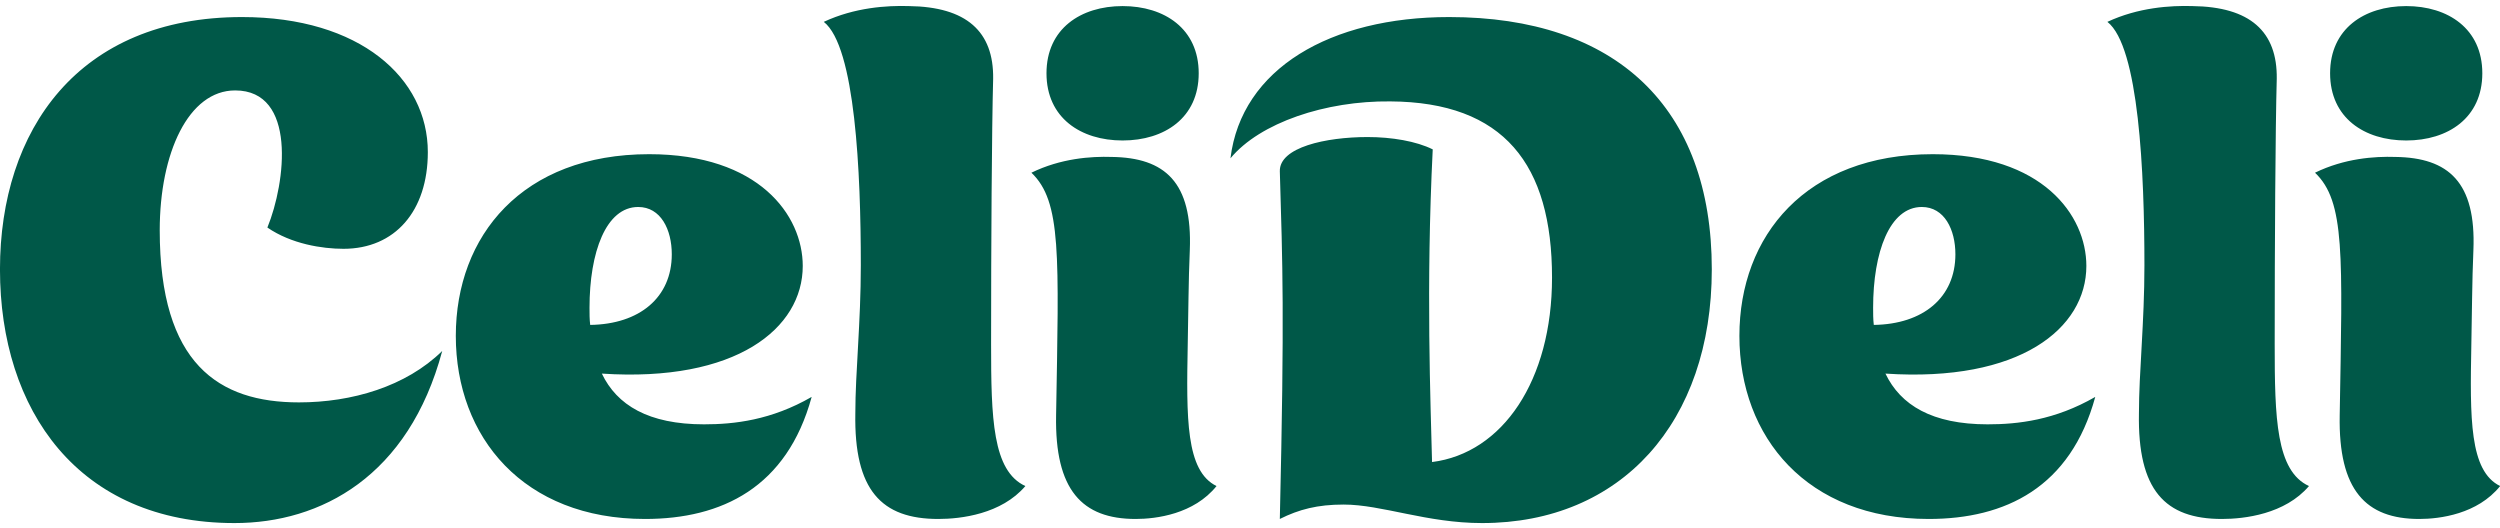 <svg width="194" height="41" viewBox="0 0 193.7 40.1" fill="none" xmlns="http://www.w3.org/2000/svg">
<path d="M18.167 40.109C6.054 40.109 -0.002 31.344 -0.002 20.453C-0.002 9.669 6.054 0.903 18.751 0.903C27.889 0.903 33.148 5.631 33.148 11.369C33.148 15.938 30.598 18.859 26.614 18.859C24.967 18.859 22.576 18.488 20.717 17.212C22.151 13.706 23.001 6.588 18.22 6.588C14.607 6.588 12.376 11.422 12.376 17.425C12.376 27.784 16.945 30.759 23.16 30.759C27.251 30.759 31.448 29.538 34.264 26.775C31.66 36.497 24.86 40.109 18.167 40.109ZM49.978 39.791C40.575 39.791 35.316 33.469 35.316 25.606C35.316 17.85 40.469 11.528 50.297 11.528C58.797 11.528 62.197 16.256 62.197 20.188C62.197 25.022 57.044 29.219 46.631 28.528C47.8 30.972 50.244 32.459 54.547 32.459C56.885 32.459 59.753 32.141 62.888 30.334C60.975 37.347 55.928 39.791 49.978 39.791ZM45.675 23.428C45.675 23.853 45.675 24.331 45.728 24.756C49.553 24.703 52.05 22.631 52.05 19.284C52.05 17.372 51.2 15.619 49.447 15.619C46.95 15.619 45.675 19.125 45.675 23.428ZM72.699 39.791C68.29 39.791 66.165 37.559 66.271 31.609C66.271 28.422 66.696 24.597 66.696 20.134C66.696 12.963 66.271 3.188 63.827 1.275C66.218 0.159 68.715 4.67002e-05 70.415 0.053C74.877 0.106 77.002 2.019 76.949 5.684C76.843 9.563 76.79 18.647 76.79 26.244C76.79 31.981 76.896 36.072 79.446 37.241C77.587 39.419 74.452 39.791 72.699 39.791ZM87.989 39.791C83.845 39.791 81.72 37.559 81.826 31.769C82.039 19.284 82.251 15.194 79.914 12.963C82.198 11.847 84.536 11.688 86.129 11.741C90.273 11.794 92.398 13.706 92.186 18.966C92.079 21.409 92.079 23.8 92.026 26.244C91.92 31.981 91.867 36.072 94.257 37.241C92.504 39.419 89.582 39.791 87.989 39.791ZM81.082 5.259C81.082 1.806 83.739 0.053 86.979 0.053C90.22 0.053 92.876 1.806 92.876 5.259C92.876 8.713 90.22 10.466 86.979 10.466C83.739 10.466 81.082 8.713 81.082 5.259ZM114.833 40.109C110.53 40.109 107.076 38.675 104.101 38.675C102.083 38.675 100.648 39.047 99.161 39.791C99.533 23.641 99.373 20.188 99.161 12.856C99.108 10.997 102.72 10.2 105.961 10.2C107.82 10.2 109.733 10.519 111.008 11.156C110.476 21.834 110.848 30.919 110.955 35.381C116.426 34.691 120.251 29.059 120.251 21.091C120.251 12.325 116.533 7.491 107.714 7.438C102.72 7.384 97.62 9.084 95.336 11.847C96.186 4.888 103.092 0.903 112.283 0.903C125.192 0.903 132.63 7.863 132.63 20.453C132.63 32.3 125.617 40.109 114.833 40.109ZM149.432 39.791C140.029 39.791 134.769 33.469 134.769 25.606C134.769 17.85 139.923 11.528 149.751 11.528C158.251 11.528 161.651 16.256 161.651 20.188C161.651 25.022 156.498 29.219 146.085 28.528C147.254 30.972 149.698 32.459 154.001 32.459C156.338 32.459 159.207 32.141 162.341 30.334C160.429 37.347 155.382 39.791 149.432 39.791ZM145.129 23.428C145.129 23.853 145.129 24.331 145.182 24.756C149.007 24.703 151.504 22.631 151.504 19.284C151.504 17.372 150.654 15.619 148.901 15.619C146.404 15.619 145.129 19.125 145.129 23.428ZM172.153 39.791C167.743 39.791 165.618 37.559 165.725 31.609C165.725 28.422 166.15 24.597 166.15 20.134C166.15 12.963 165.725 3.188 163.281 1.275C165.672 0.159 168.168 4.67002e-05 169.868 0.053C174.331 0.106 176.456 2.019 176.403 5.684C176.297 9.563 176.243 18.647 176.243 26.244C176.243 31.981 176.35 36.072 178.9 37.241C177.04 39.419 173.906 39.791 172.153 39.791ZM187.442 39.791C183.299 39.791 181.174 37.559 181.28 31.769C181.492 19.284 181.705 15.194 179.367 12.963C181.652 11.847 183.989 11.688 185.583 11.741C189.727 11.794 191.852 13.706 191.639 18.966C191.533 21.409 191.533 23.8 191.48 26.244C191.374 31.981 191.321 36.072 193.711 37.241C191.958 39.419 189.036 39.791 187.442 39.791ZM180.536 5.259C180.536 1.806 183.192 0.053 186.433 0.053C189.674 0.053 192.33 1.806 192.33 5.259C192.33 8.713 189.674 10.466 186.433 10.466C183.192 10.466 180.536 8.713 180.536 5.259Z" fill="#005848"/>
</svg>
